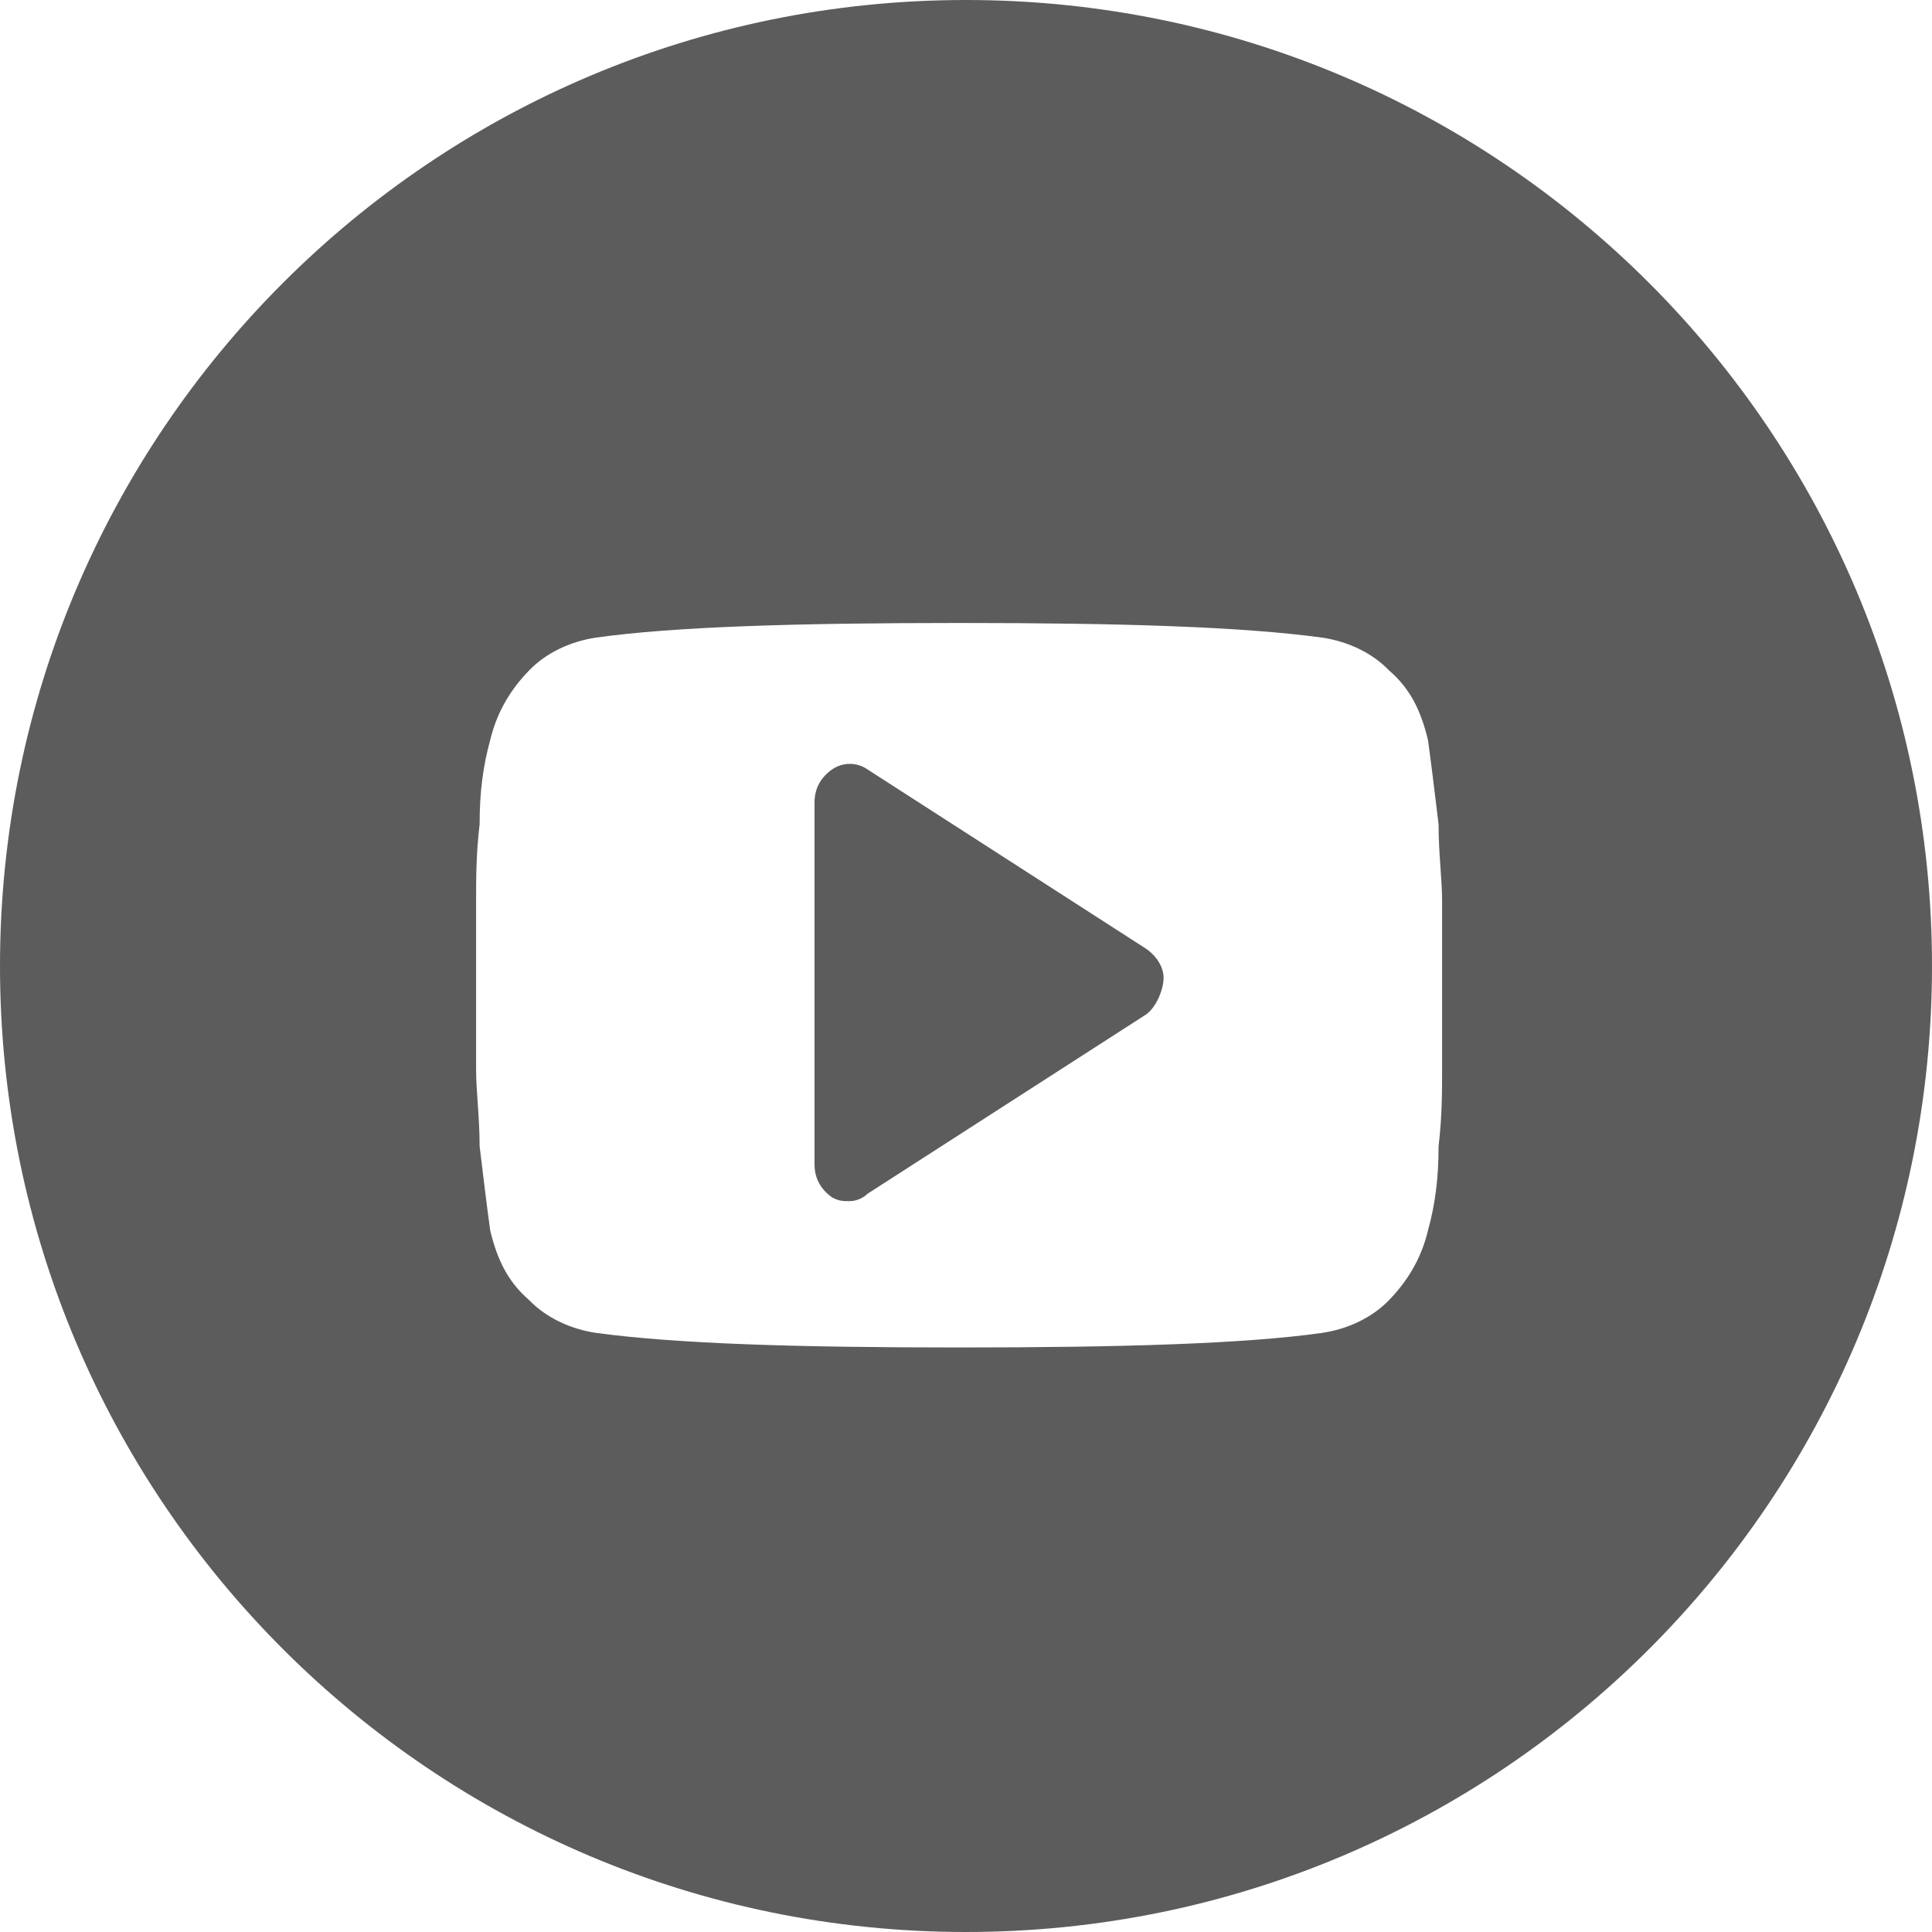 <?xml version="1.0" encoding="UTF-8"?> <svg xmlns="http://www.w3.org/2000/svg" width="40" height="40" viewBox="0 0 40 40" fill="none"><path d="M20 0C31.046 0 40 8.954 40 20C40 31.046 31.046 40 20 40C8.954 40 0 31.046 0 20C0 8.954 8.954 0 20 0ZM19.857 12.898C16.5 12.898 13.945 12.974 12.339 13.201C11.828 13.277 11.317 13.504 10.952 13.883C10.587 14.261 10.295 14.716 10.149 15.322C10.003 15.853 9.93 16.384 9.93 17.065C9.857 17.671 9.857 18.202 9.857 18.656V22.141C9.857 22.595 9.93 23.125 9.93 23.731C10.003 24.337 10.076 24.944 10.149 25.475C10.295 26.08 10.514 26.535 10.952 26.914C11.317 27.293 11.828 27.52 12.339 27.596C14.018 27.823 16.5 27.898 19.857 27.898C23.215 27.898 25.769 27.823 27.375 27.596C27.886 27.52 28.397 27.293 28.762 26.914C29.127 26.535 29.419 26.081 29.565 25.475C29.711 24.944 29.784 24.413 29.784 23.731C29.857 23.125 29.857 22.595 29.857 22.141V18.656C29.857 18.202 29.784 17.671 29.784 17.065C29.711 16.459 29.638 15.853 29.565 15.322C29.419 14.716 29.2 14.261 28.762 13.883C28.397 13.504 27.886 13.277 27.375 13.201C25.696 12.974 23.215 12.898 19.857 12.898ZM17.23 15.929C17.448 15.777 17.74 15.777 17.959 15.929L23.726 19.641C23.945 19.792 24.091 20.02 24.091 20.247C24.091 20.474 23.945 20.853 23.726 21.005L17.959 24.717C17.886 24.793 17.74 24.868 17.594 24.868C17.448 24.868 17.375 24.868 17.23 24.792C17.011 24.64 16.864 24.413 16.864 24.11V16.61C16.864 16.307 17.011 16.08 17.23 15.929Z" fill="#5C5C5C"></path></svg> 
